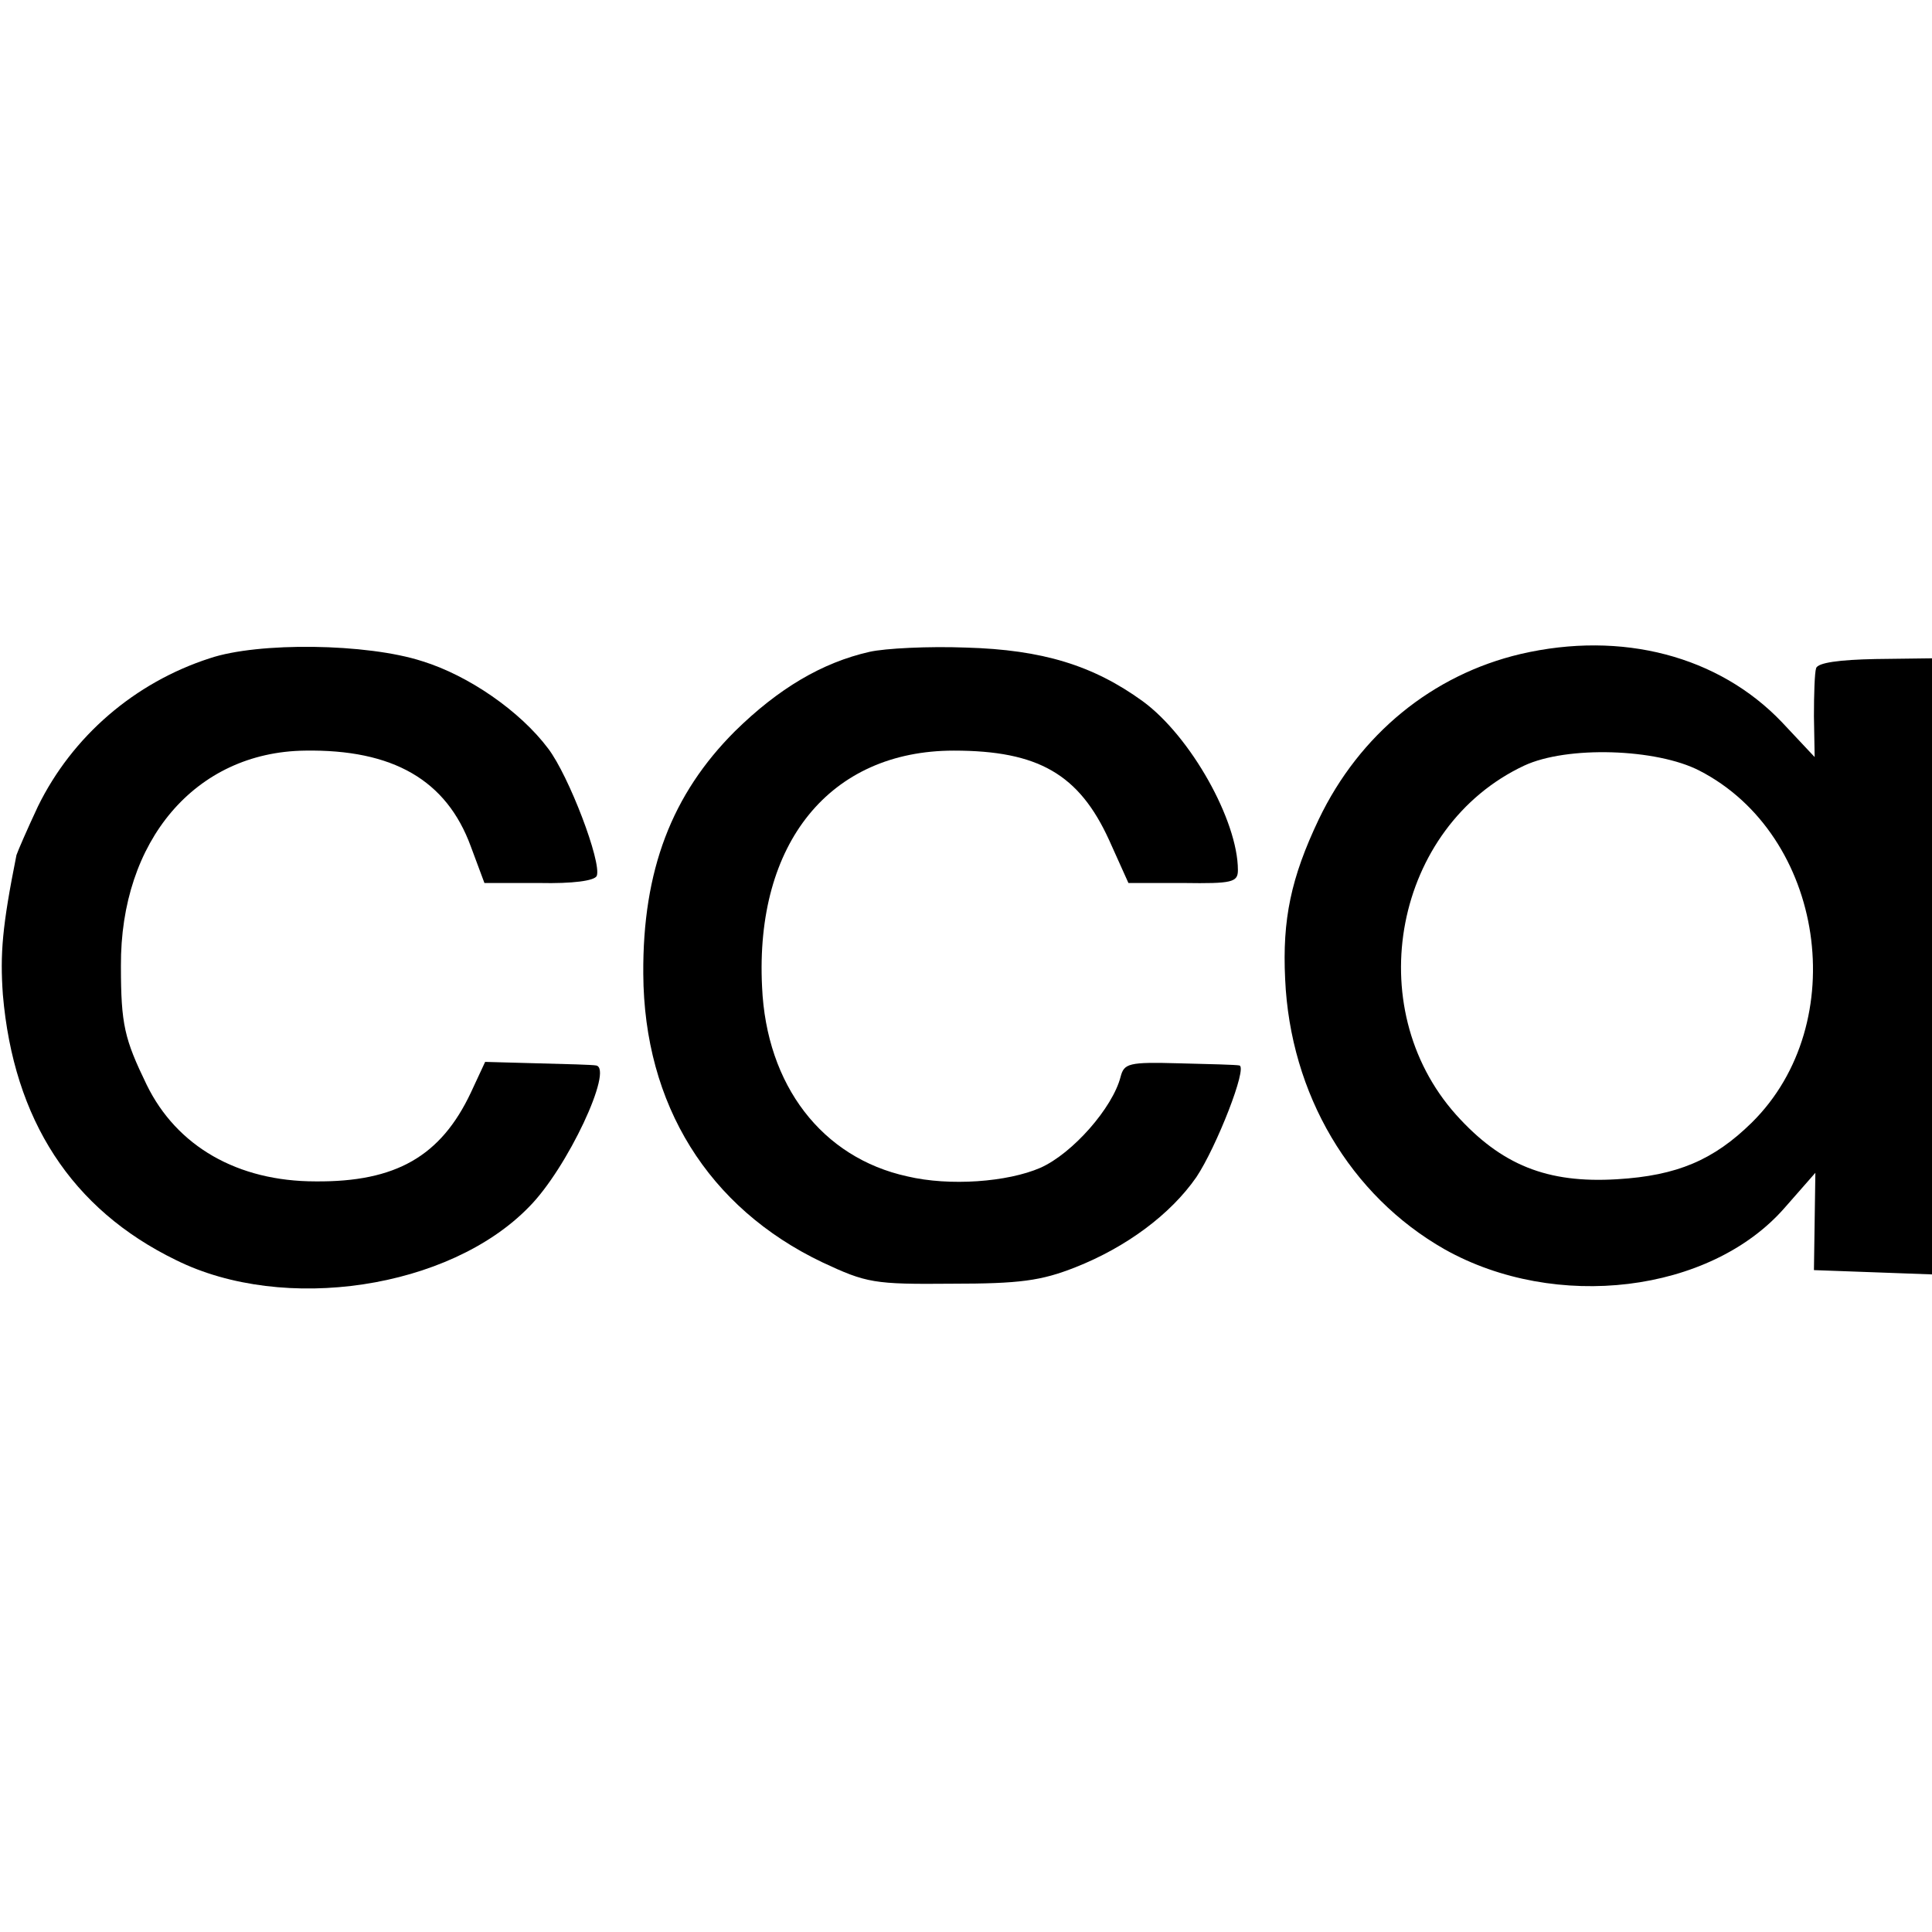 <?xml version="1.0" standalone="no"?>
<!DOCTYPE svg PUBLIC "-//W3C//DTD SVG 20010904//EN"
 "http://www.w3.org/TR/2001/REC-SVG-20010904/DTD/svg10.dtd">
<svg version="1.0" xmlns="http://www.w3.org/2000/svg"
 width="270pt" height="270pt" viewBox="0 0 270 270"
 preserveAspectRatio="xMidYMid meet">
<g transform="translate(0,270) scale(0.1,-0.1)"
fill="#000000" stroke="none">
<path d="M293 1780 c-105 -34 -192 -109 -240 -207 -15 -32 -28 -62 -30 -68
-20 -100 -23 -138 -19 -195 15 -175 96 -300 242 -371 151 -75 382 -40 493 74
54 54 119 194 94 198 -5 1 -41 2 -82 3 l-73 2 -20 -43 c-42 -89 -105 -125
-217 -124 -109 0 -194 49 -236 135 -31 64 -36 84 -36 166 -1 175 104 299 257
301 123 2 198 -41 232 -134 l19 -51 77 0 c46 -1 77 3 80 10 7 19 -39 140 -68
178 -39 52 -111 102 -176 122 -77 25 -229 27 -297 4z"/>
<path d="M1215 1789 c-66 -15 -127 -51 -188 -111 -88 -88 -129 -194 -128 -339
1 -183 91 -327 250 -403 62 -29 72 -31 181 -30 95 0 125 4 173 23 71 28 133
74 169 126 28 42 72 154 60 156 -4 1 -42 2 -84 3 -71 2 -77 0 -82 -19 -11 -43
-67 -107 -112 -127 -46 -20 -127 -26 -186 -12 -119 26 -197 127 -203 265 -10
201 95 330 268 330 118 0 175 -33 217 -125 l27 -60 77 0 c68 -1 76 1 76 18 0
69 -66 187 -133 236 -69 50 -140 72 -247 75 -52 2 -113 -1 -135 -6z"/>
<path d="M2125 1786 c-123 -29 -225 -112 -282 -231 -39 -82 -51 -140 -47 -223
7 -161 91 -303 223 -378 155 -87 371 -61 475 58 l43 49 -1 -68 -1 -68 83 -3
82 -3 0 431 0 430 -79 -1 c-50 -1 -81 -5 -83 -13 -2 -6 -3 -36 -3 -67 l1 -57
-46 49 c-88 92 -223 128 -365 95z m250 -163 c175 -90 214 -353 73 -492 -53
-52 -104 -74 -188 -79 -98 -6 -162 20 -225 90 -135 151 -86 403 95 488 60 28
185 24 245 -7z"/>
</g>
</svg>
